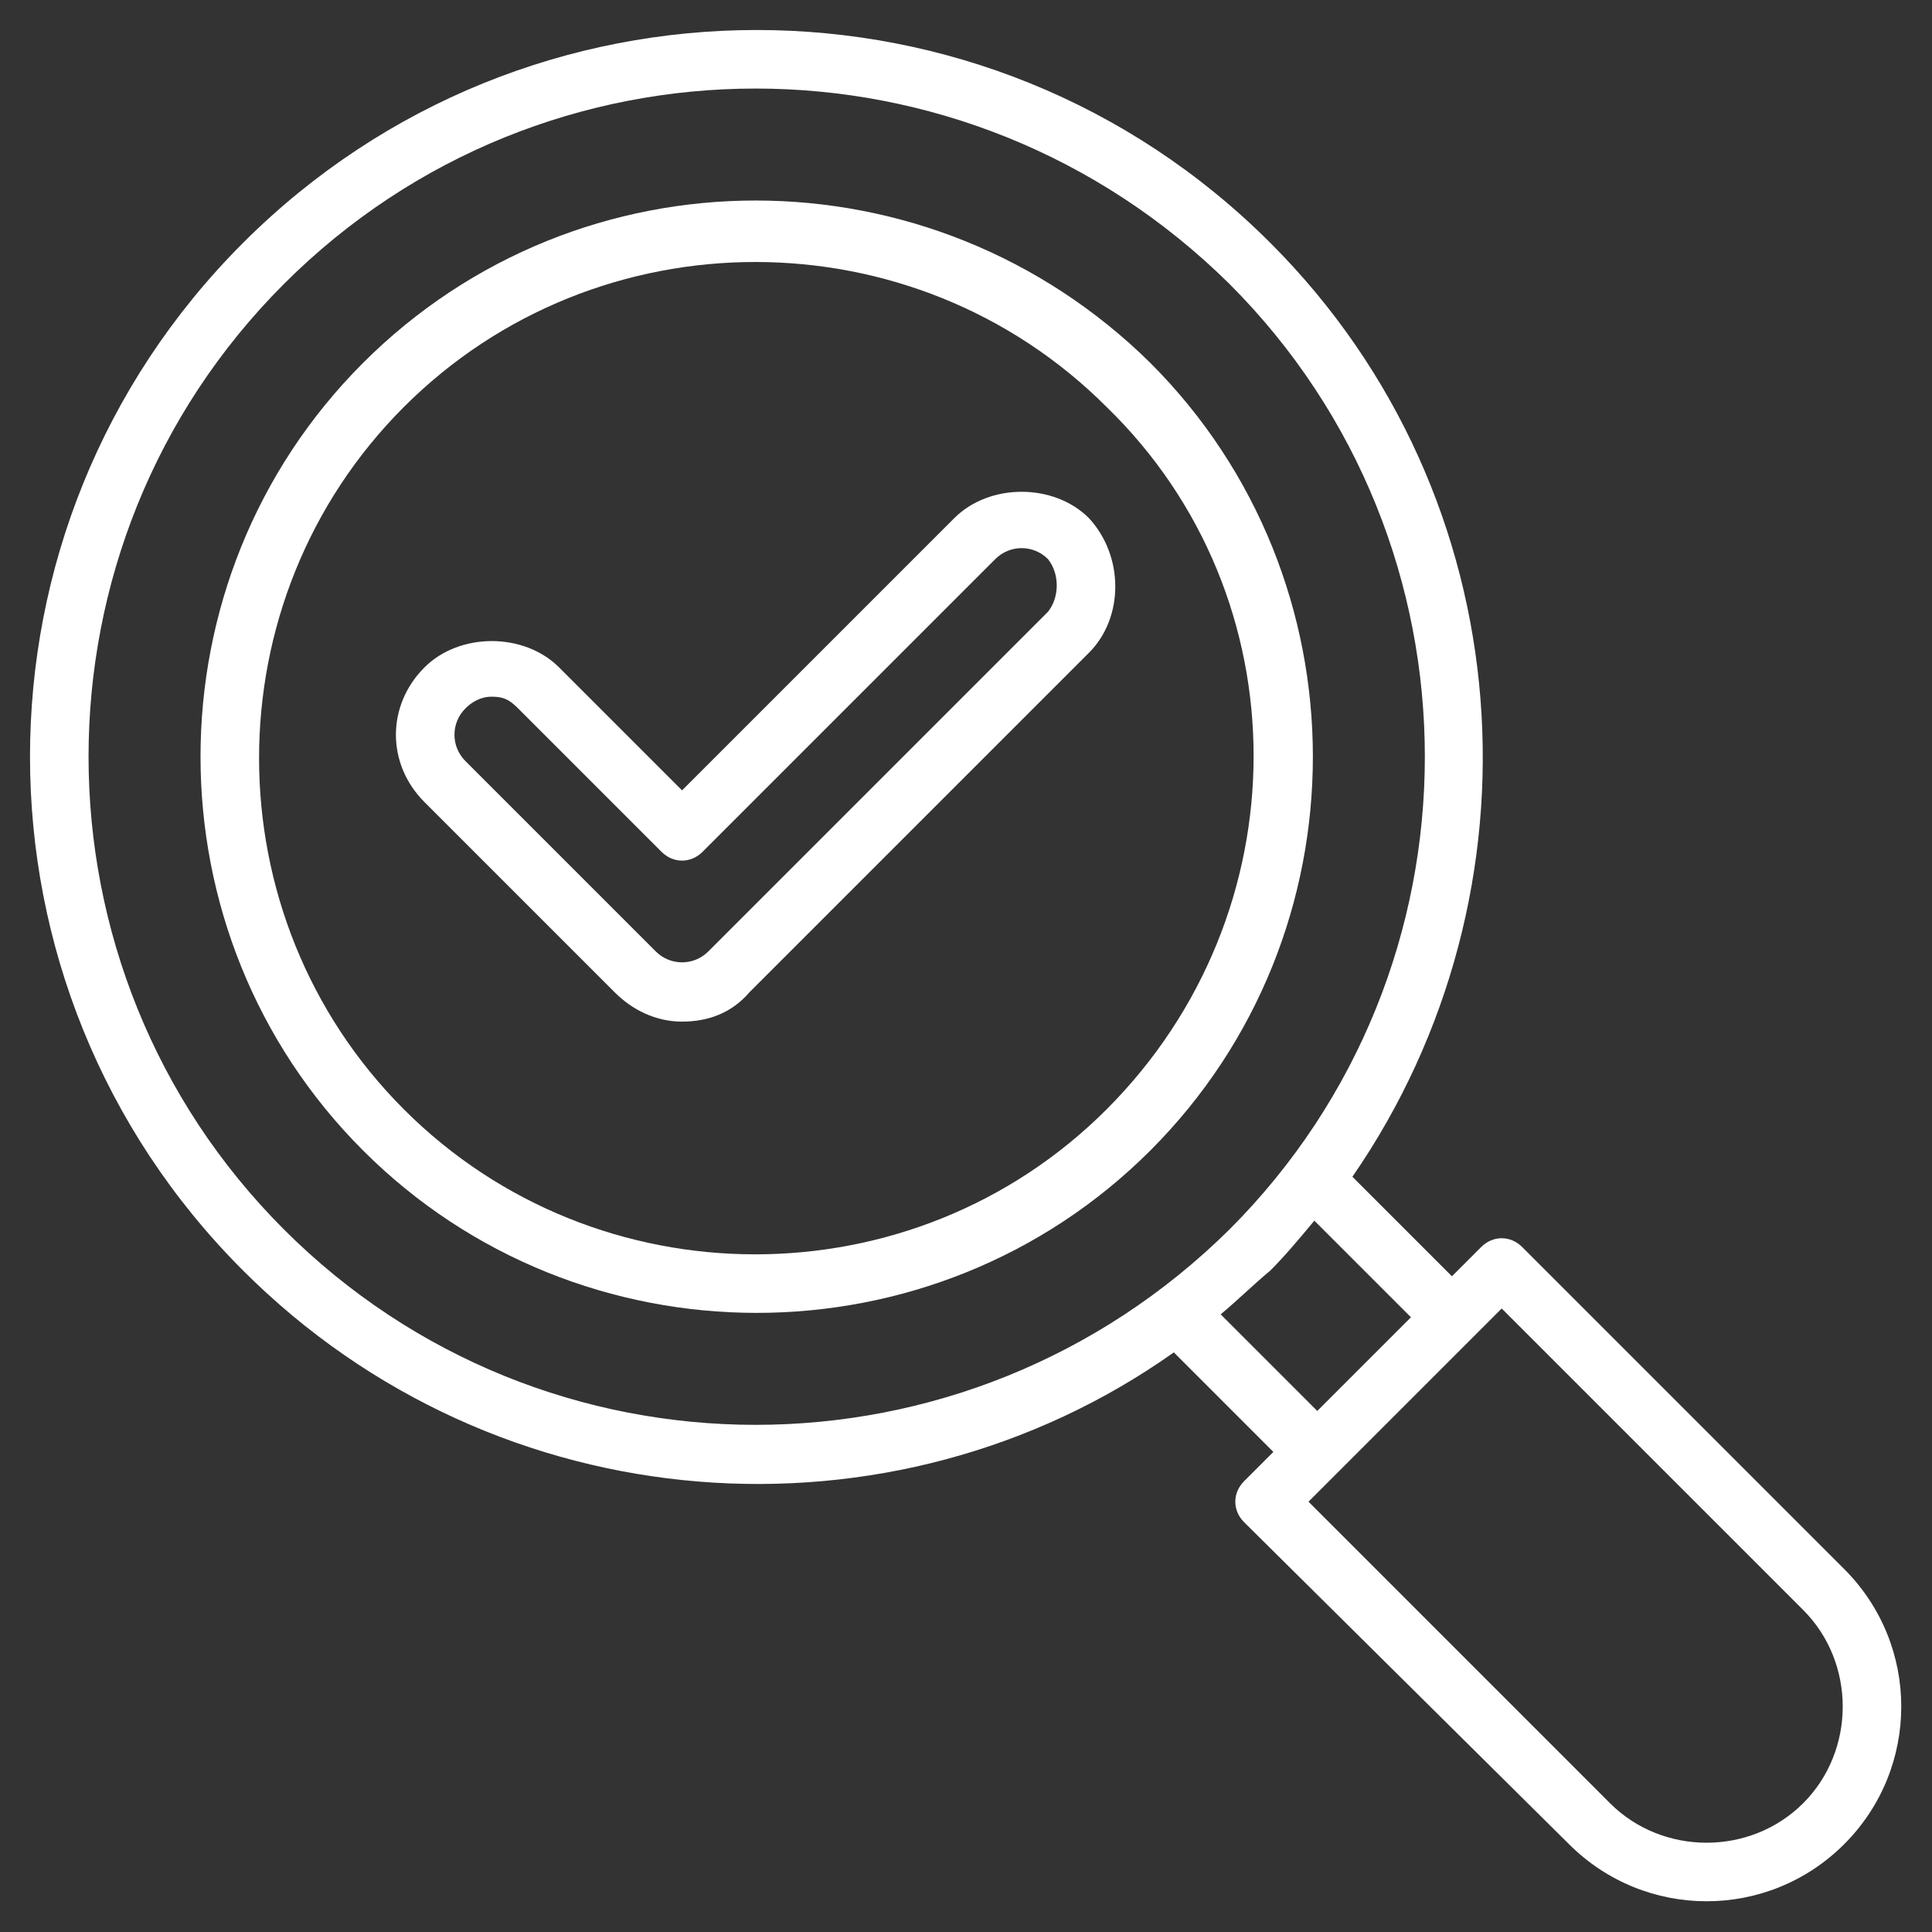 <?xml version="1.0" encoding="UTF-8" standalone="no"?>
<svg
   id="Layer_1"
   height="512"
   viewBox="0 0 66 66"
   width="512"
   version="1.1"
   sodipodi:docname="evaluation.svg"
   inkscape:version="1.1.2 (b8e25be833, 2022-02-05)"
   xmlns:inkscape="http://www.inkscape.org/namespaces/inkscape"
   xmlns:sodipodi="http://sodipodi.sourceforge.net/DTD/sodipodi-0.dtd"
   xmlns="http://www.w3.org/2000/svg"
   xmlns:svg="http://www.w3.org/2000/svg">
  <rect x="0" y="0" width="66" height="66" fill="#333333" stroke="none"/>
  <defs
     id="defs13" />
  <sodipodi:namedview
     id="namedview11"
     pagecolor="#ffffff"
     bordercolor="#666666"
     borderopacity="1.0"
     inkscape:pageshadow="2"
     inkscape:pageopacity="0.0"
     inkscape:pagecheckerboard="0"
     showgrid="false"
     inkscape:zoom="1.7050781"
     inkscape:cx="256"
     inkscape:cy="256"
     inkscape:window-width="2560"
     inkscape:window-height="1361"
     inkscape:window-x="-9"
     inkscape:window-y="-9"
     inkscape:window-maximized="1"
     inkscape:current-layer="Layer_1" />
  <g
     id="g8">
    <path
       d="M 43.4,8.3 C 33.7,-1.4 18,-1.4 8.3,8.3 -1.4,18 -1.4,33.7 8.3,43.4 17,52.1 30.5,53 40.1,46.2 l 3.4,3.4 -1,1 c -0.4,0.4 -0.4,1 0,1.4 l 11.1,11 c 2.6,2.6 6.8,2.6 9.4,0 2.6,-2.6 2.6,-6.8 0,-9.4 l -11,-11 c -0.4,-0.4 -1,-0.4 -1.4,0 l -1,1 -3.4,-3.4 C 52.9,30.5 52.1,17 43.4,8.3 Z M 9.7,42 C 0.8,33.1 0.8,18.6 9.7,9.7 18.6,0.8 33,0.8 42,9.7 c 8.9,8.9 8.9,23.4 0,32.3 -9,8.9 -23.4,8.9 -32.3,0 z m 51.9,13 c 1.8,1.8 1.8,4.8 0,6.6 -1.8,1.8 -4.8,1.8 -6.6,0 L 44.7,51.3 51.3,44.7 Z M 48.2,45 c -0.1,0.1 -3.4,3.4 -3.2,3.2 l -3.3,-3.3 c 0.6,-0.5 1.1,-1 1.7,-1.5 0.5,-0.5 1,-1.1 1.5,-1.7 z"
       id="path2"
       style="fill:#ffffff" />
    <path
       d="M 39.3,12.4 C 31.8,5 19.8,5 12.4,12.4 5,19.8 5,31.9 12.4,39.3 c 7.4,7.4 19.5,7.4 26.9,0 7.4,-7.4 7.4,-19.5 0,-26.9 z m -1.5,25.5 c -6.6,6.6 -17.4,6.6 -24,0 -6.6,-6.6 -6.6,-17.4 0,-24 6.6,-6.6 17.4,-6.6 24,0 6.7,6.5 6.7,17.3 0,24 z"
       id="path4"
       style="fill:#ffffff" />
    <path
       d="m 37.2,17.7 c -1.2,-1.2 -3.4,-1.2 -4.6,0 L 23.3,27 19.1,22.8 c -1.2,-1.2 -3.4,-1.2 -4.6,0 -1.3,1.3 -1.3,3.3 0,4.6 l 6.5,6.5 c 0.6,0.6 1.4,1 2.3,1 0.9,0 1.7,-0.3 2.3,-1 L 37.2,22.3 c 1.2,-1.2 1.2,-3.3 0,-4.6 z m -1.4,3.2 -11.6,11.6 c -0.5,0.5 -1.3,0.5 -1.8,0 L 15.9,26 c -0.5,-0.5 -0.5,-1.3 0,-1.8 0.2,-0.2 0.5,-0.4 0.9,-0.4 0.4,0 0.6,0.1 0.9,0.4 l 4.9,4.9 c 0.4,0.4 1,0.4 1.4,0 l 10,-10 c 0.5,-0.5 1.3,-0.5 1.8,0 0.4,0.5 0.4,1.3 0,1.8 z"
       id="path6"
       style="fill:#ffffff" />
  </g>
</svg>
